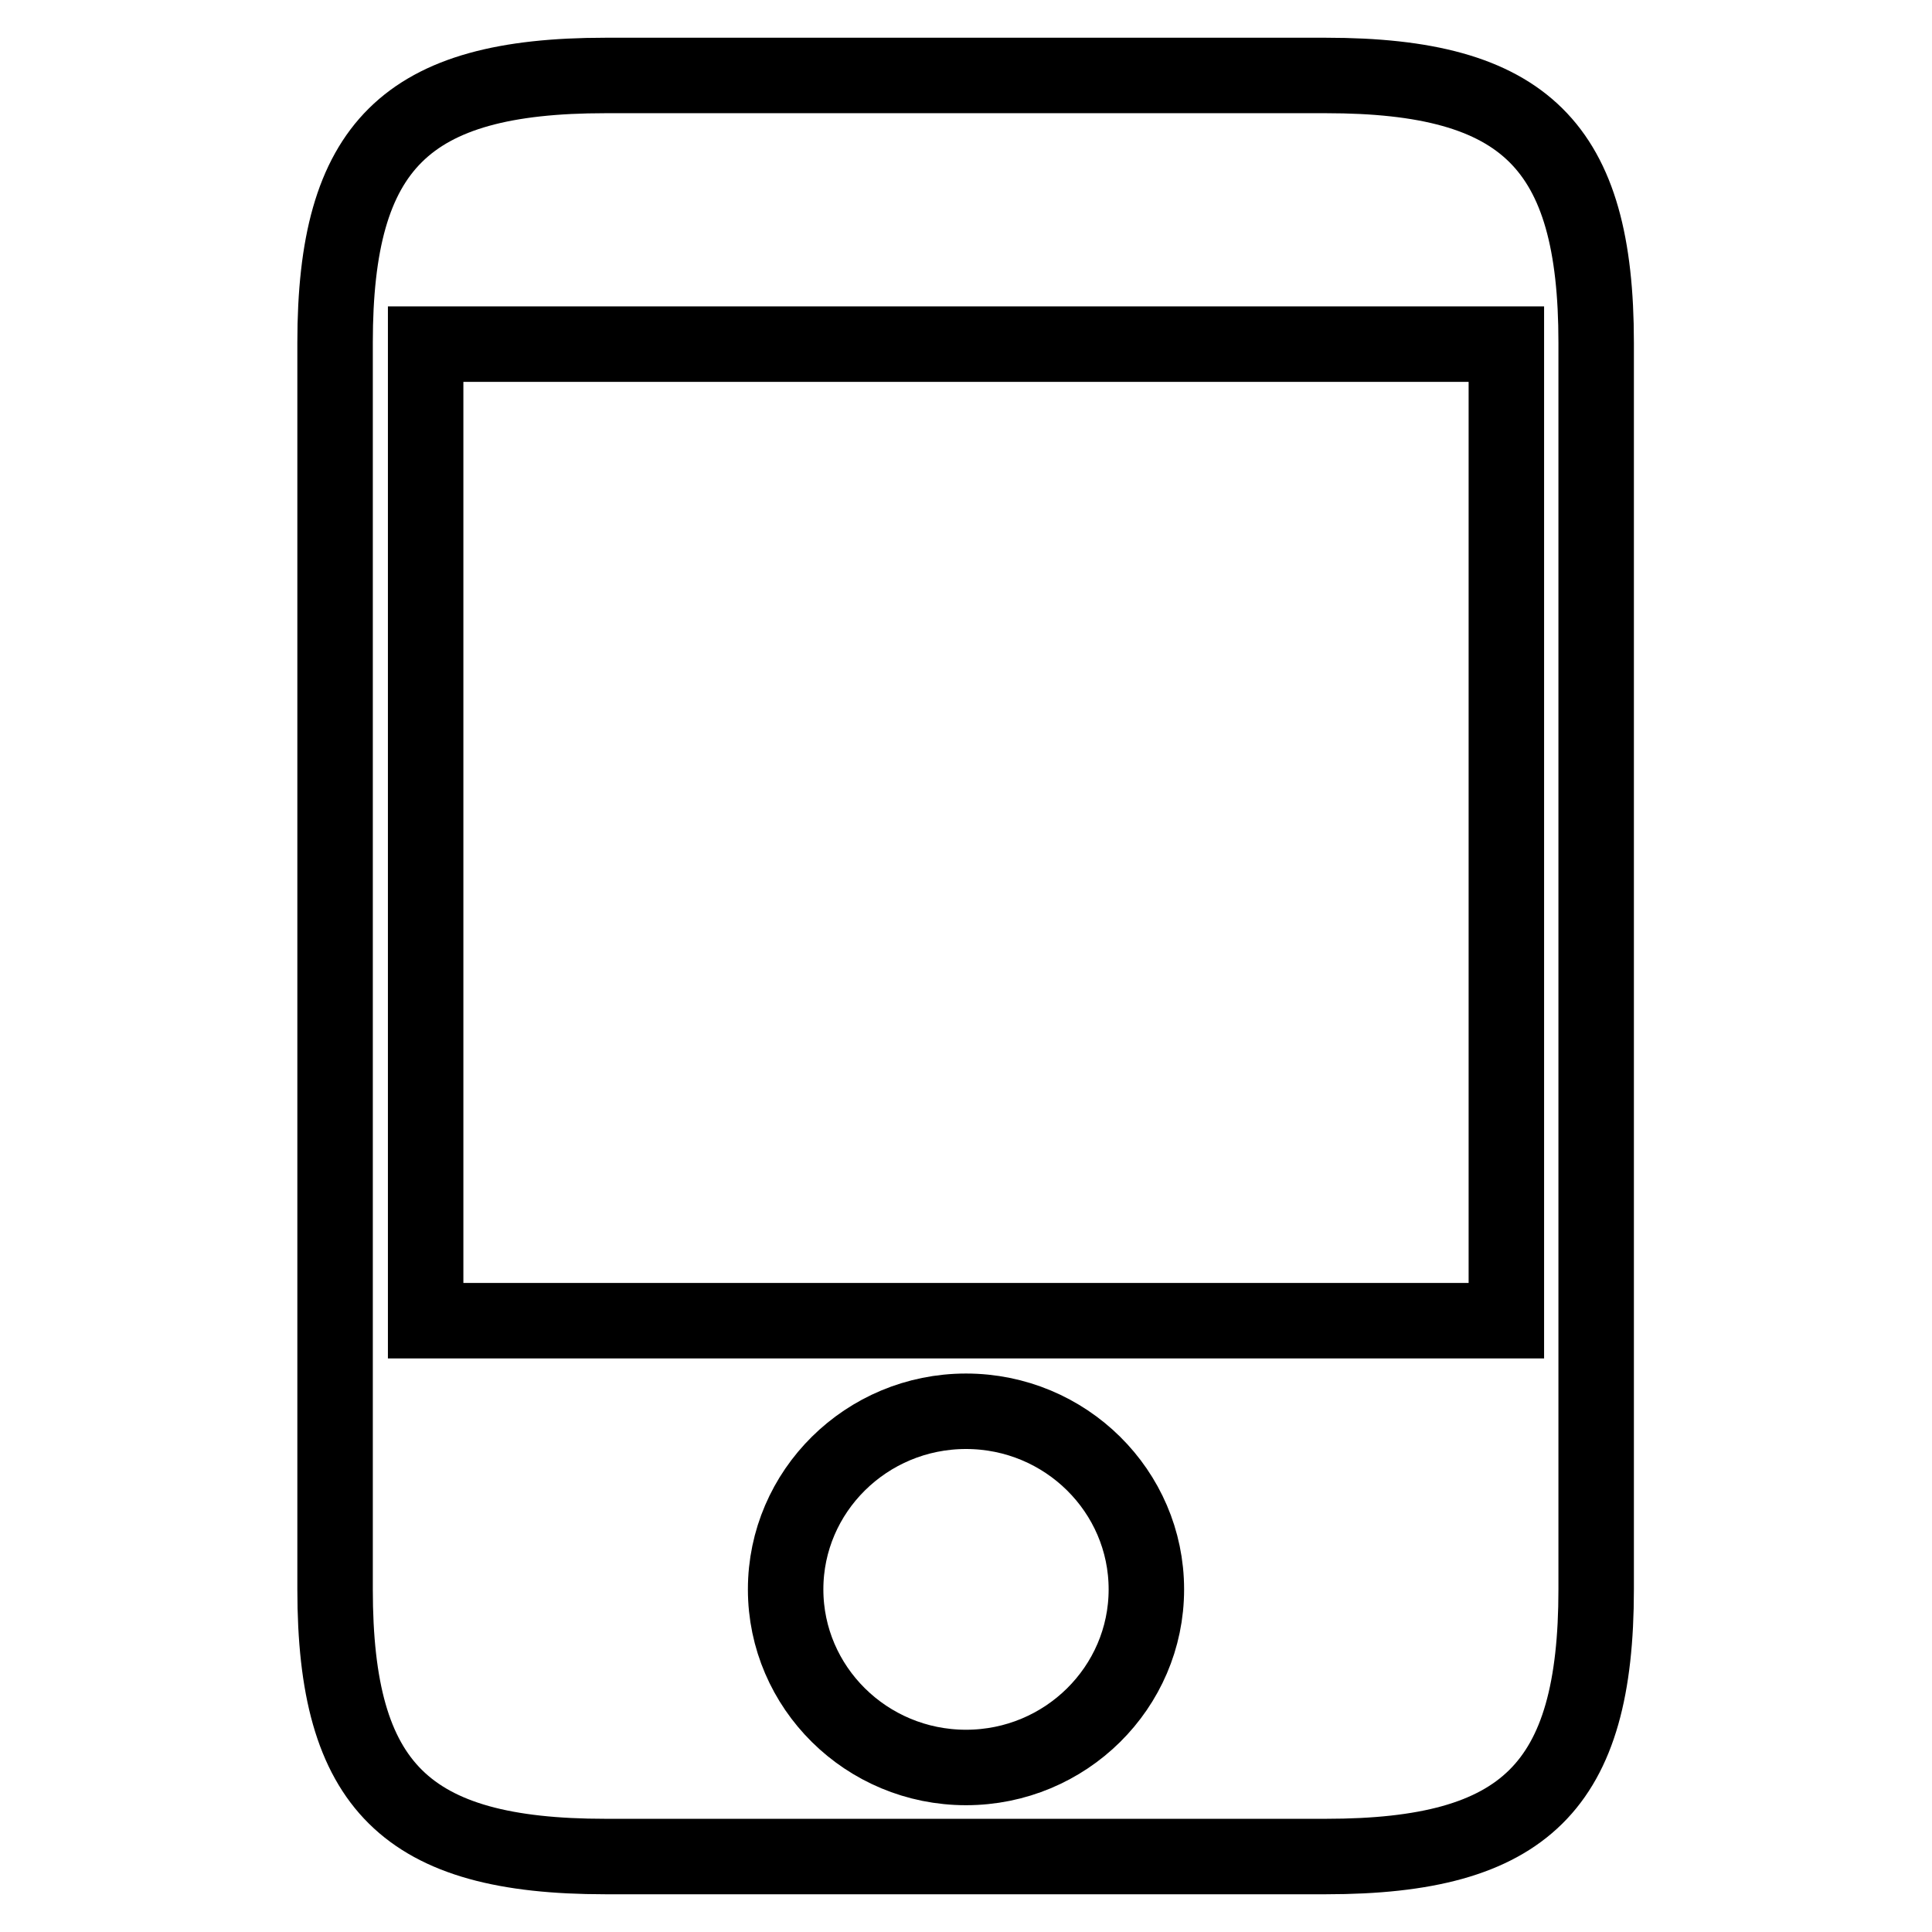 <?xml version="1.0" encoding="utf-8"?>
<!-- Svg Vector Icons : http://www.onlinewebfonts.com/icon -->
<!DOCTYPE svg PUBLIC "-//W3C//DTD SVG 1.1//EN" "http://www.w3.org/Graphics/SVG/1.1/DTD/svg11.dtd">
<svg version="1.1" xmlns="http://www.w3.org/2000/svg" xmlns:xlink="http://www.w3.org/1999/xlink" x="0px" y="0px" viewBox="0 0 256 256" enable-background="new 0 0 256 256" xml:space="preserve">
<g> <path stroke-width="10" fill-opacity="0" stroke="#000000"  d="M44.4,210.6c0,26.1,9.4,35.4,35.8,35.4h95.5c26.4,0,35.8-9.3,35.8-35.4V45.4c0-26.1-9.4-35.4-35.8-35.4 H80.2c-26.4,0-35.8,9.3-35.8,35.4V210.6z M199.6,45.6V175H56.4V45.6H199.6z M104.1,210.6c0-13,10.7-23.6,23.9-23.6 c13.2,0,23.9,10.6,23.9,23.6c0,13-10.7,23.6-23.9,23.6C114.8,234.2,104.1,223.6,104.1,210.6z"/></g>
</svg>